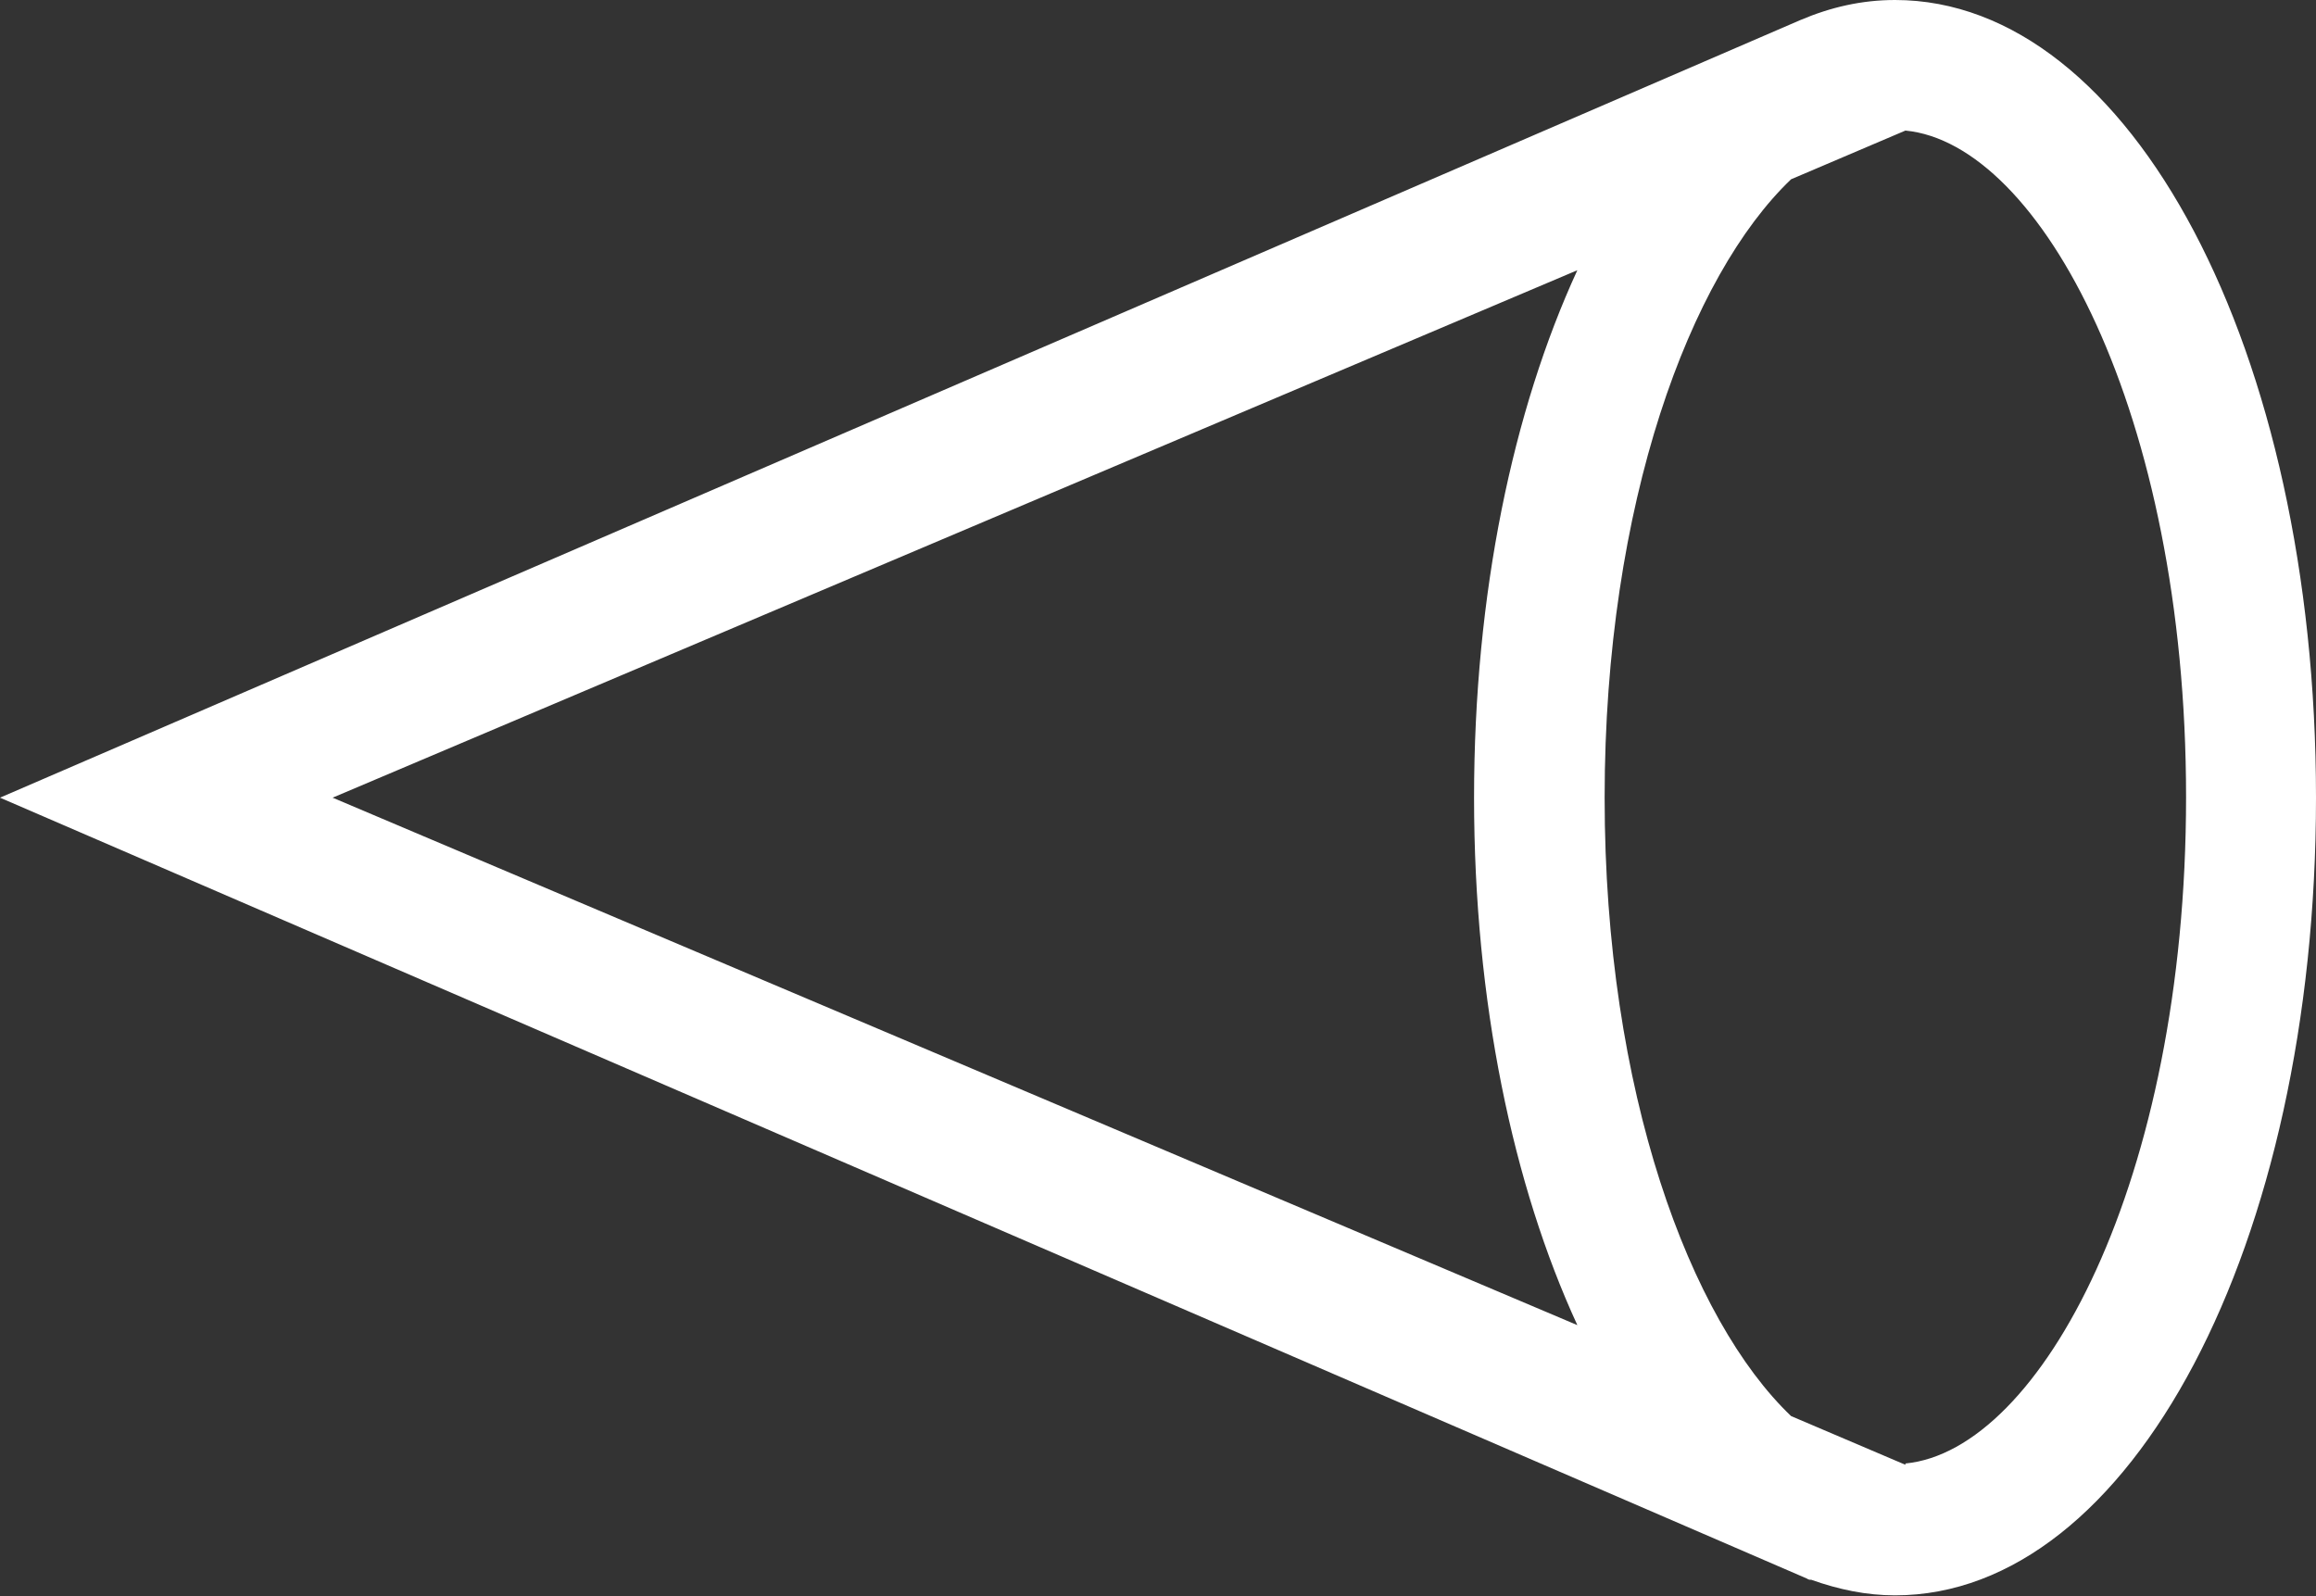 <?xml version="1.0" encoding="UTF-8"?> <svg xmlns="http://www.w3.org/2000/svg" id="_Слой_2" data-name="Слой 2" viewBox="0 0 35.65 24.57"><rect x="0" y="0" width="35.65" height="24.57" fill="#333333" stroke="none"/> <defs> <style> .cls-1 { fill: #fff; } </style> </defs> <g id="_Слой_1-2" data-name="Слой 1"> <path class="cls-1" d="m29.17,0c-.51,0-.99.11-1.46.31h0S0,12.28,0,12.28l27.81,12.02s.03.02.05.02h.02s0,0,0,0c.42.15.85.24,1.29.24,3.63,0,6.48-5.4,6.48-12.28S32.8,0,29.17,0Zm-4.89,4.16c-.99,2.15-1.59,4.98-1.59,8.12s.6,5.97,1.59,8.12L5.12,12.28,24.28,4.16Zm5.05,18.39l-1.76-.75c-1.55-1.48-2.87-4.98-2.87-9.52s1.32-8.04,2.87-9.52l1.76-.75c2.08.2,4.32,4.35,4.32,10.26s-2.24,10.06-4.32,10.26Z"></path> </g> </svg> 